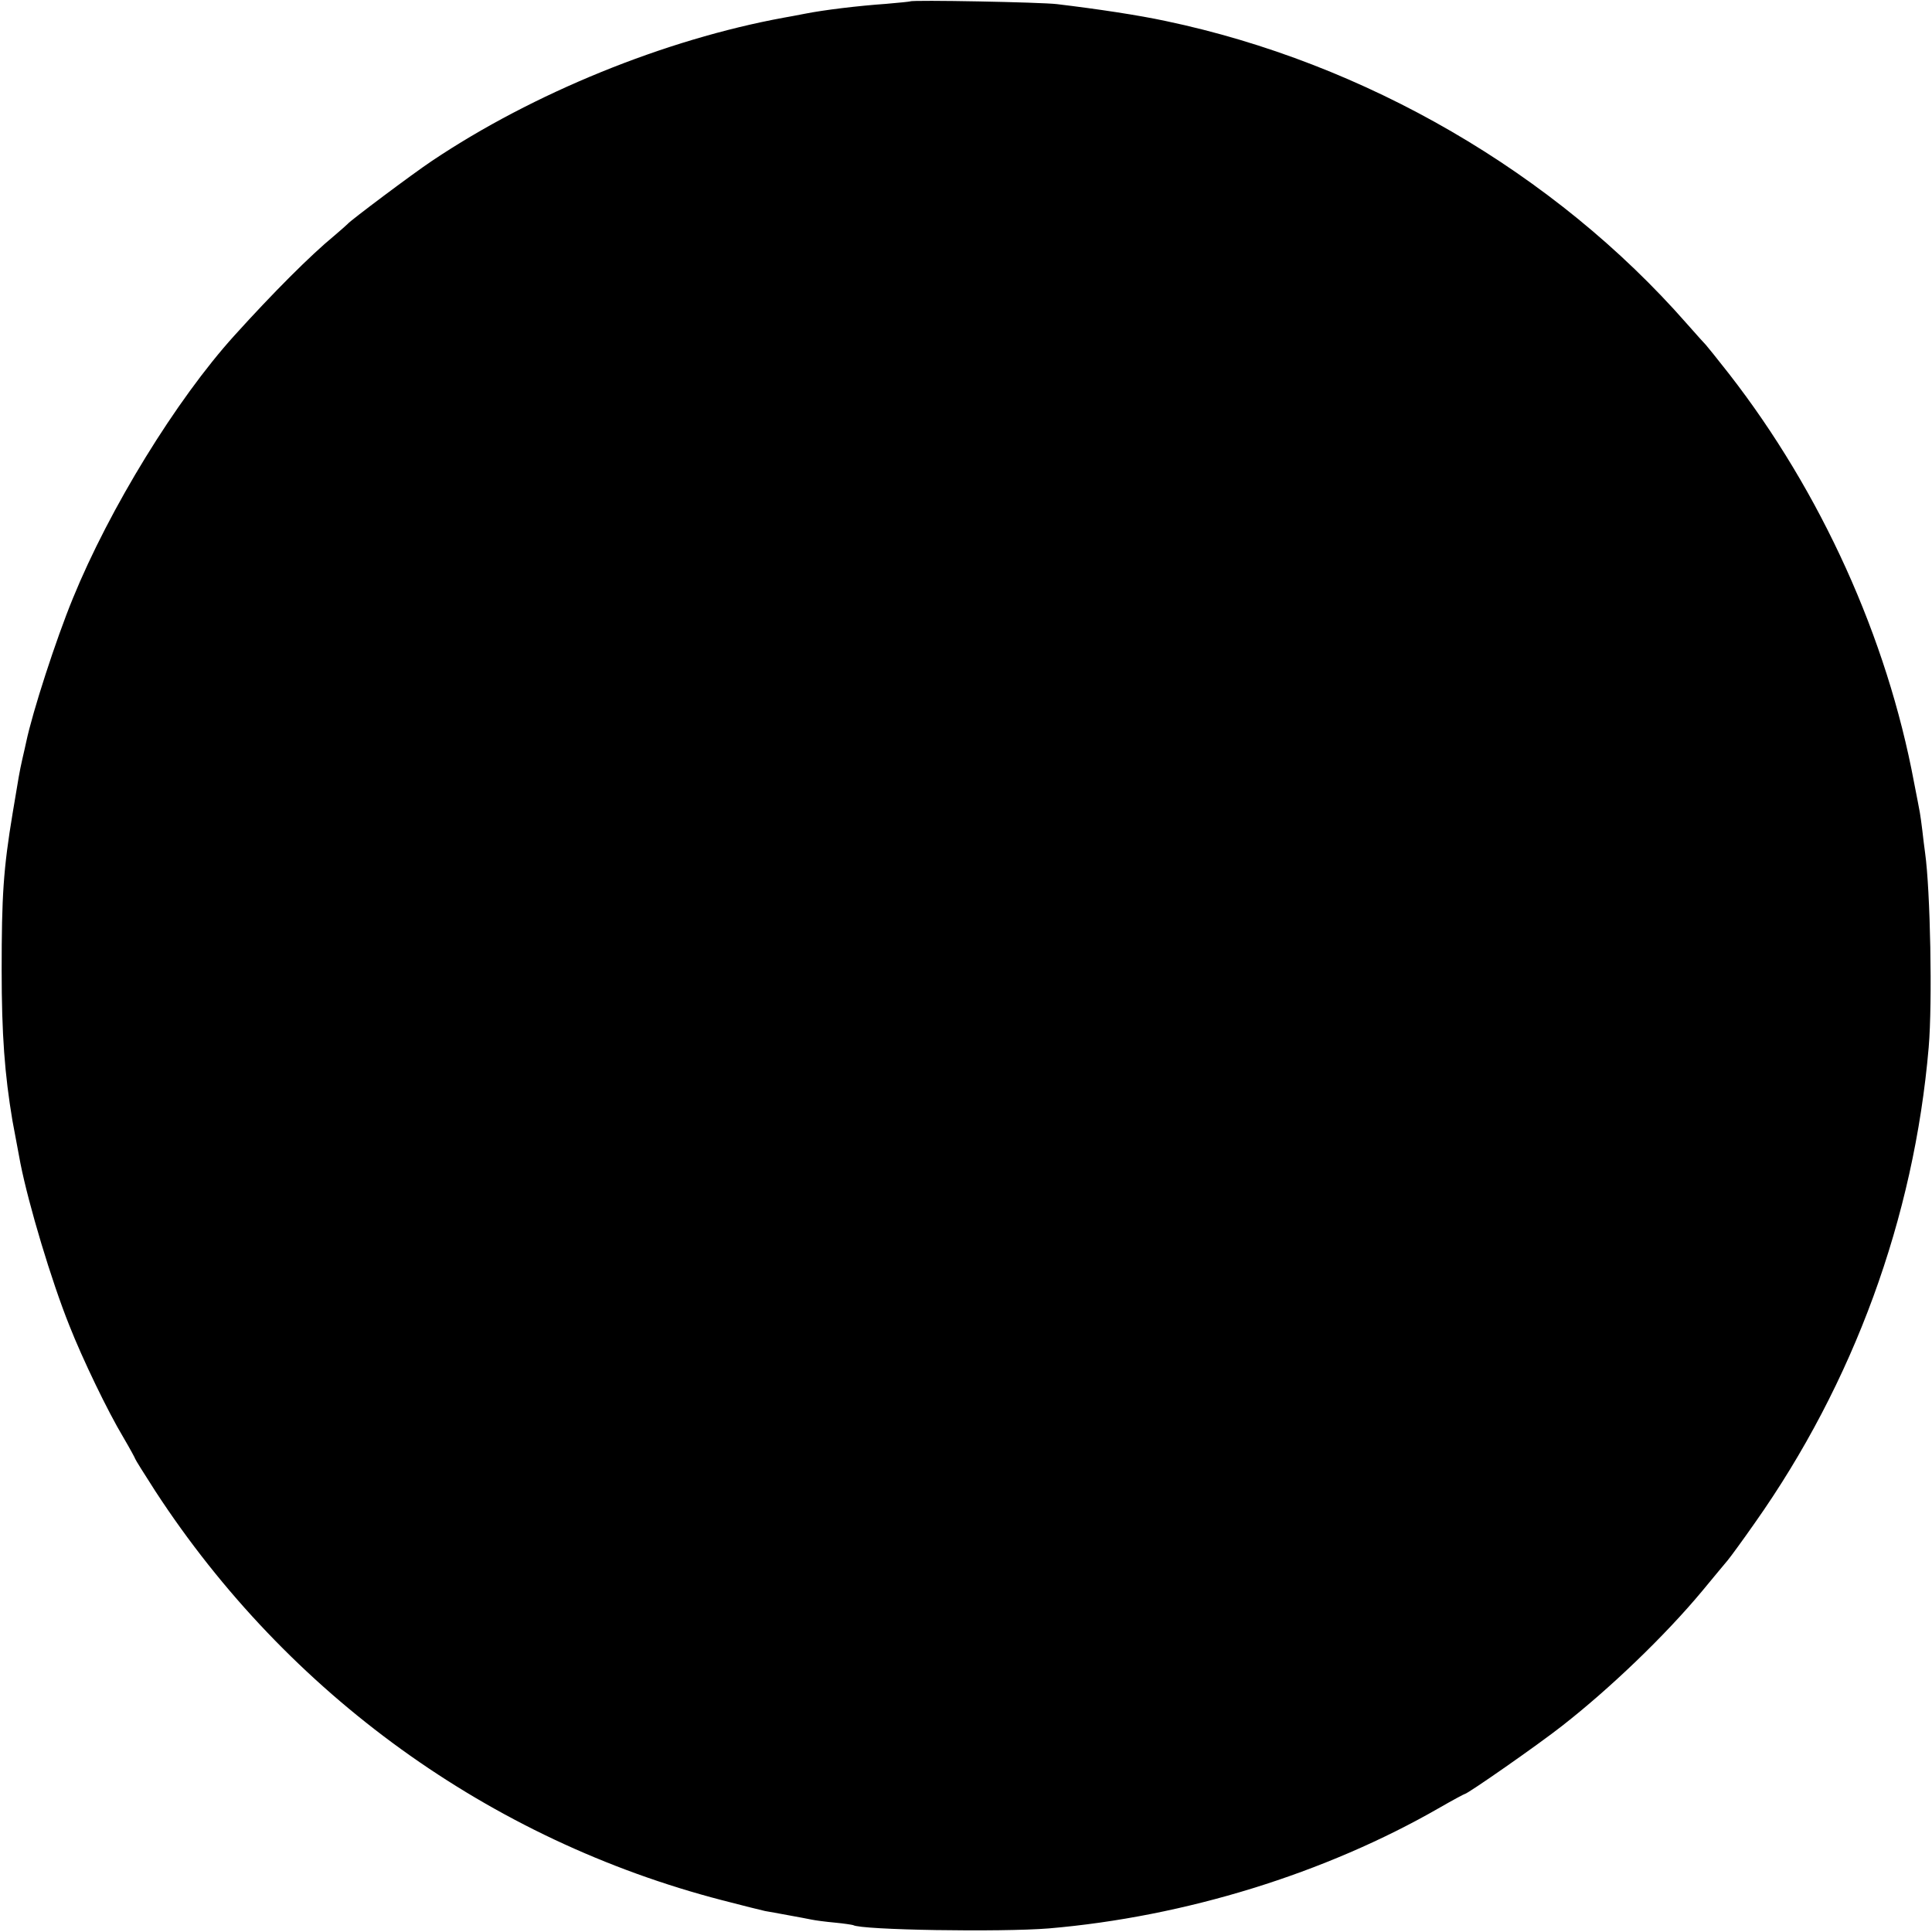 <svg version="1" xmlns="http://www.w3.org/2000/svg" width="933.333" height="933.333" viewBox="0 0 700 700"><path d="M329.8.5c-.2.1-4.1.5-8.8.9-10 .7-22.5 2.2-29.5 3.6-2.7.5-6.1 1.2-7.5 1.4-43.1 7.9-90.8 27.3-127.5 51.9-6.9 4.6-29.7 21.7-30.5 22.8-.3.3-2.5 2.3-5 4.4-8.5 7-22 20.5-36.1 36.1-21 23.2-45.2 62.6-58.5 95.2-6.2 15.1-14.6 41.1-16.9 52-.2.9-.8 3.7-1.4 6.2-1.1 4.9-1.3 6.3-3.5 19.5-3.4 20.4-4 30.2-4 57 0 23.3 1.1 37.8 3.9 54.5.6 3.2 2.4 12.9 2.9 15.5 3 15.1 11.2 42.5 17.7 58.7 4.8 12.2 13.9 31.1 19.6 40.6 2.4 4.1 4.3 7.6 4.3 7.8 0 .2 3.3 5.5 7.3 11.7 48 73.6 121.2 126.4 205.4 148.2 7.2 1.9 14.2 3.6 15.5 3.9 1.3.2 5 .9 8.3 1.5 3.3.6 7.1 1.3 8.5 1.6 1.4.3 5.2.8 8.5 1.1 3.3.3 6.3.8 6.6.9 2.9 1.8 53.5 2.6 70.9 1.2 49.3-4.2 100.2-19.9 141.7-43.8 4.7-2.7 8.8-4.9 9-4.9 1 0 26.8-18 35.3-24.7 17.4-13.6 37.2-32.6 50.7-48.8 4.1-5 8.3-10 9.3-11.2 1-1.2 5.4-7.2 9.8-13.5 35.8-50.7 57.7-110.5 63-172.3 1.4-16.3.6-57-1.3-70.5-.3-1.9-.7-5.6-1-8.1-.3-2.5-.7-5.4-.9-6.5-.2-1-1.1-6-2.1-10.9-9.8-52.5-33.7-105.2-67-148-4.3-5.5-8.1-10.2-8.4-10.5-.3-.3-3.5-3.8-7-7.8C563.2 62.6 494.7 22.8 422.3 7.6 412.5 5.5 398 3.3 383 1.5c-5.4-.7-52.6-1.6-53.2-1z"/></svg>